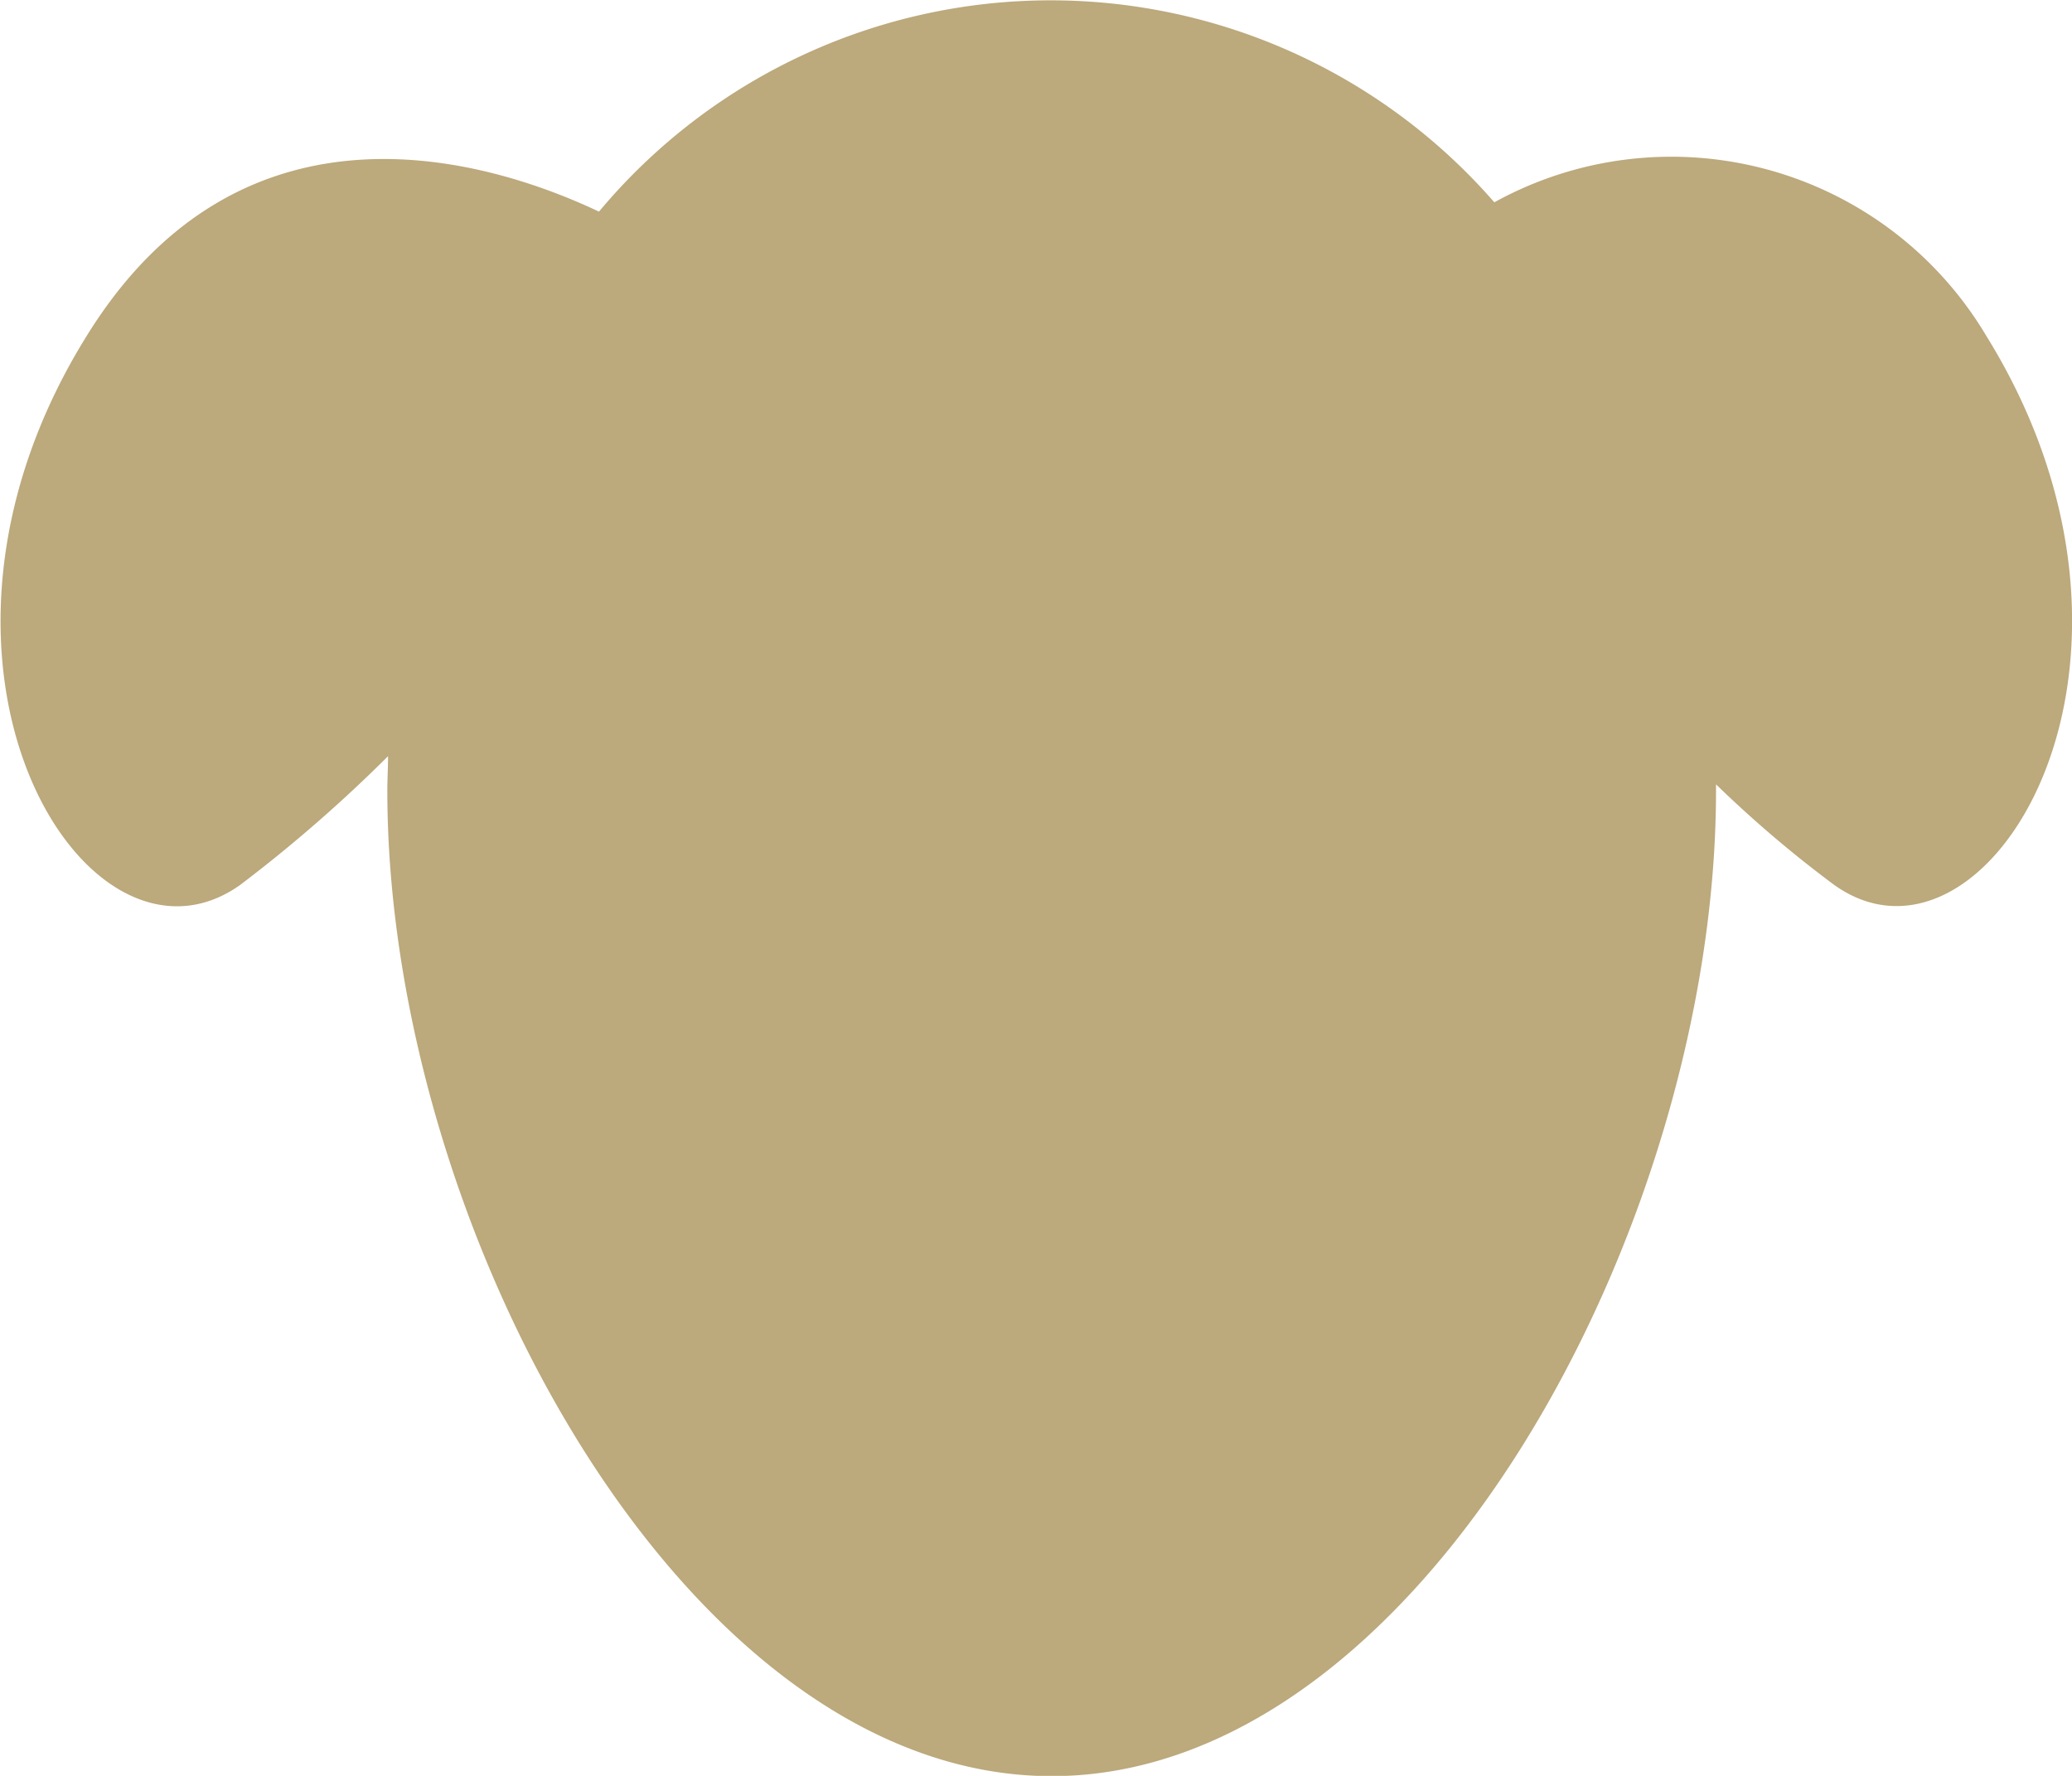 <svg xmlns="http://www.w3.org/2000/svg" width="20.226" height="17.336" viewBox="0 0 20.226 17.336"><defs><style>.a{fill:#bca97c;}</style></defs><path class="a" d="M73.155,73.275a3.577,3.577,0,0,0-4.8-1.3,5.743,5.743,0,0,0-8.74.091c-1.027-.486-3.463-1.272-5,1.212-2,3.215,0,6.431,1.5,5.359a14.12,14.12,0,0,0,1.441-1.255c0,.112-.007.225-.007.338,0,4.262,2.9,9.619,6.485,9.619s6.485-5.357,6.485-9.619c0-.021,0-.042,0-.063a11.479,11.479,0,0,0,1.15.979C73.155,79.705,75.15,76.49,73.155,73.275Z" transform="translate(-53.768 -70)"/></svg>